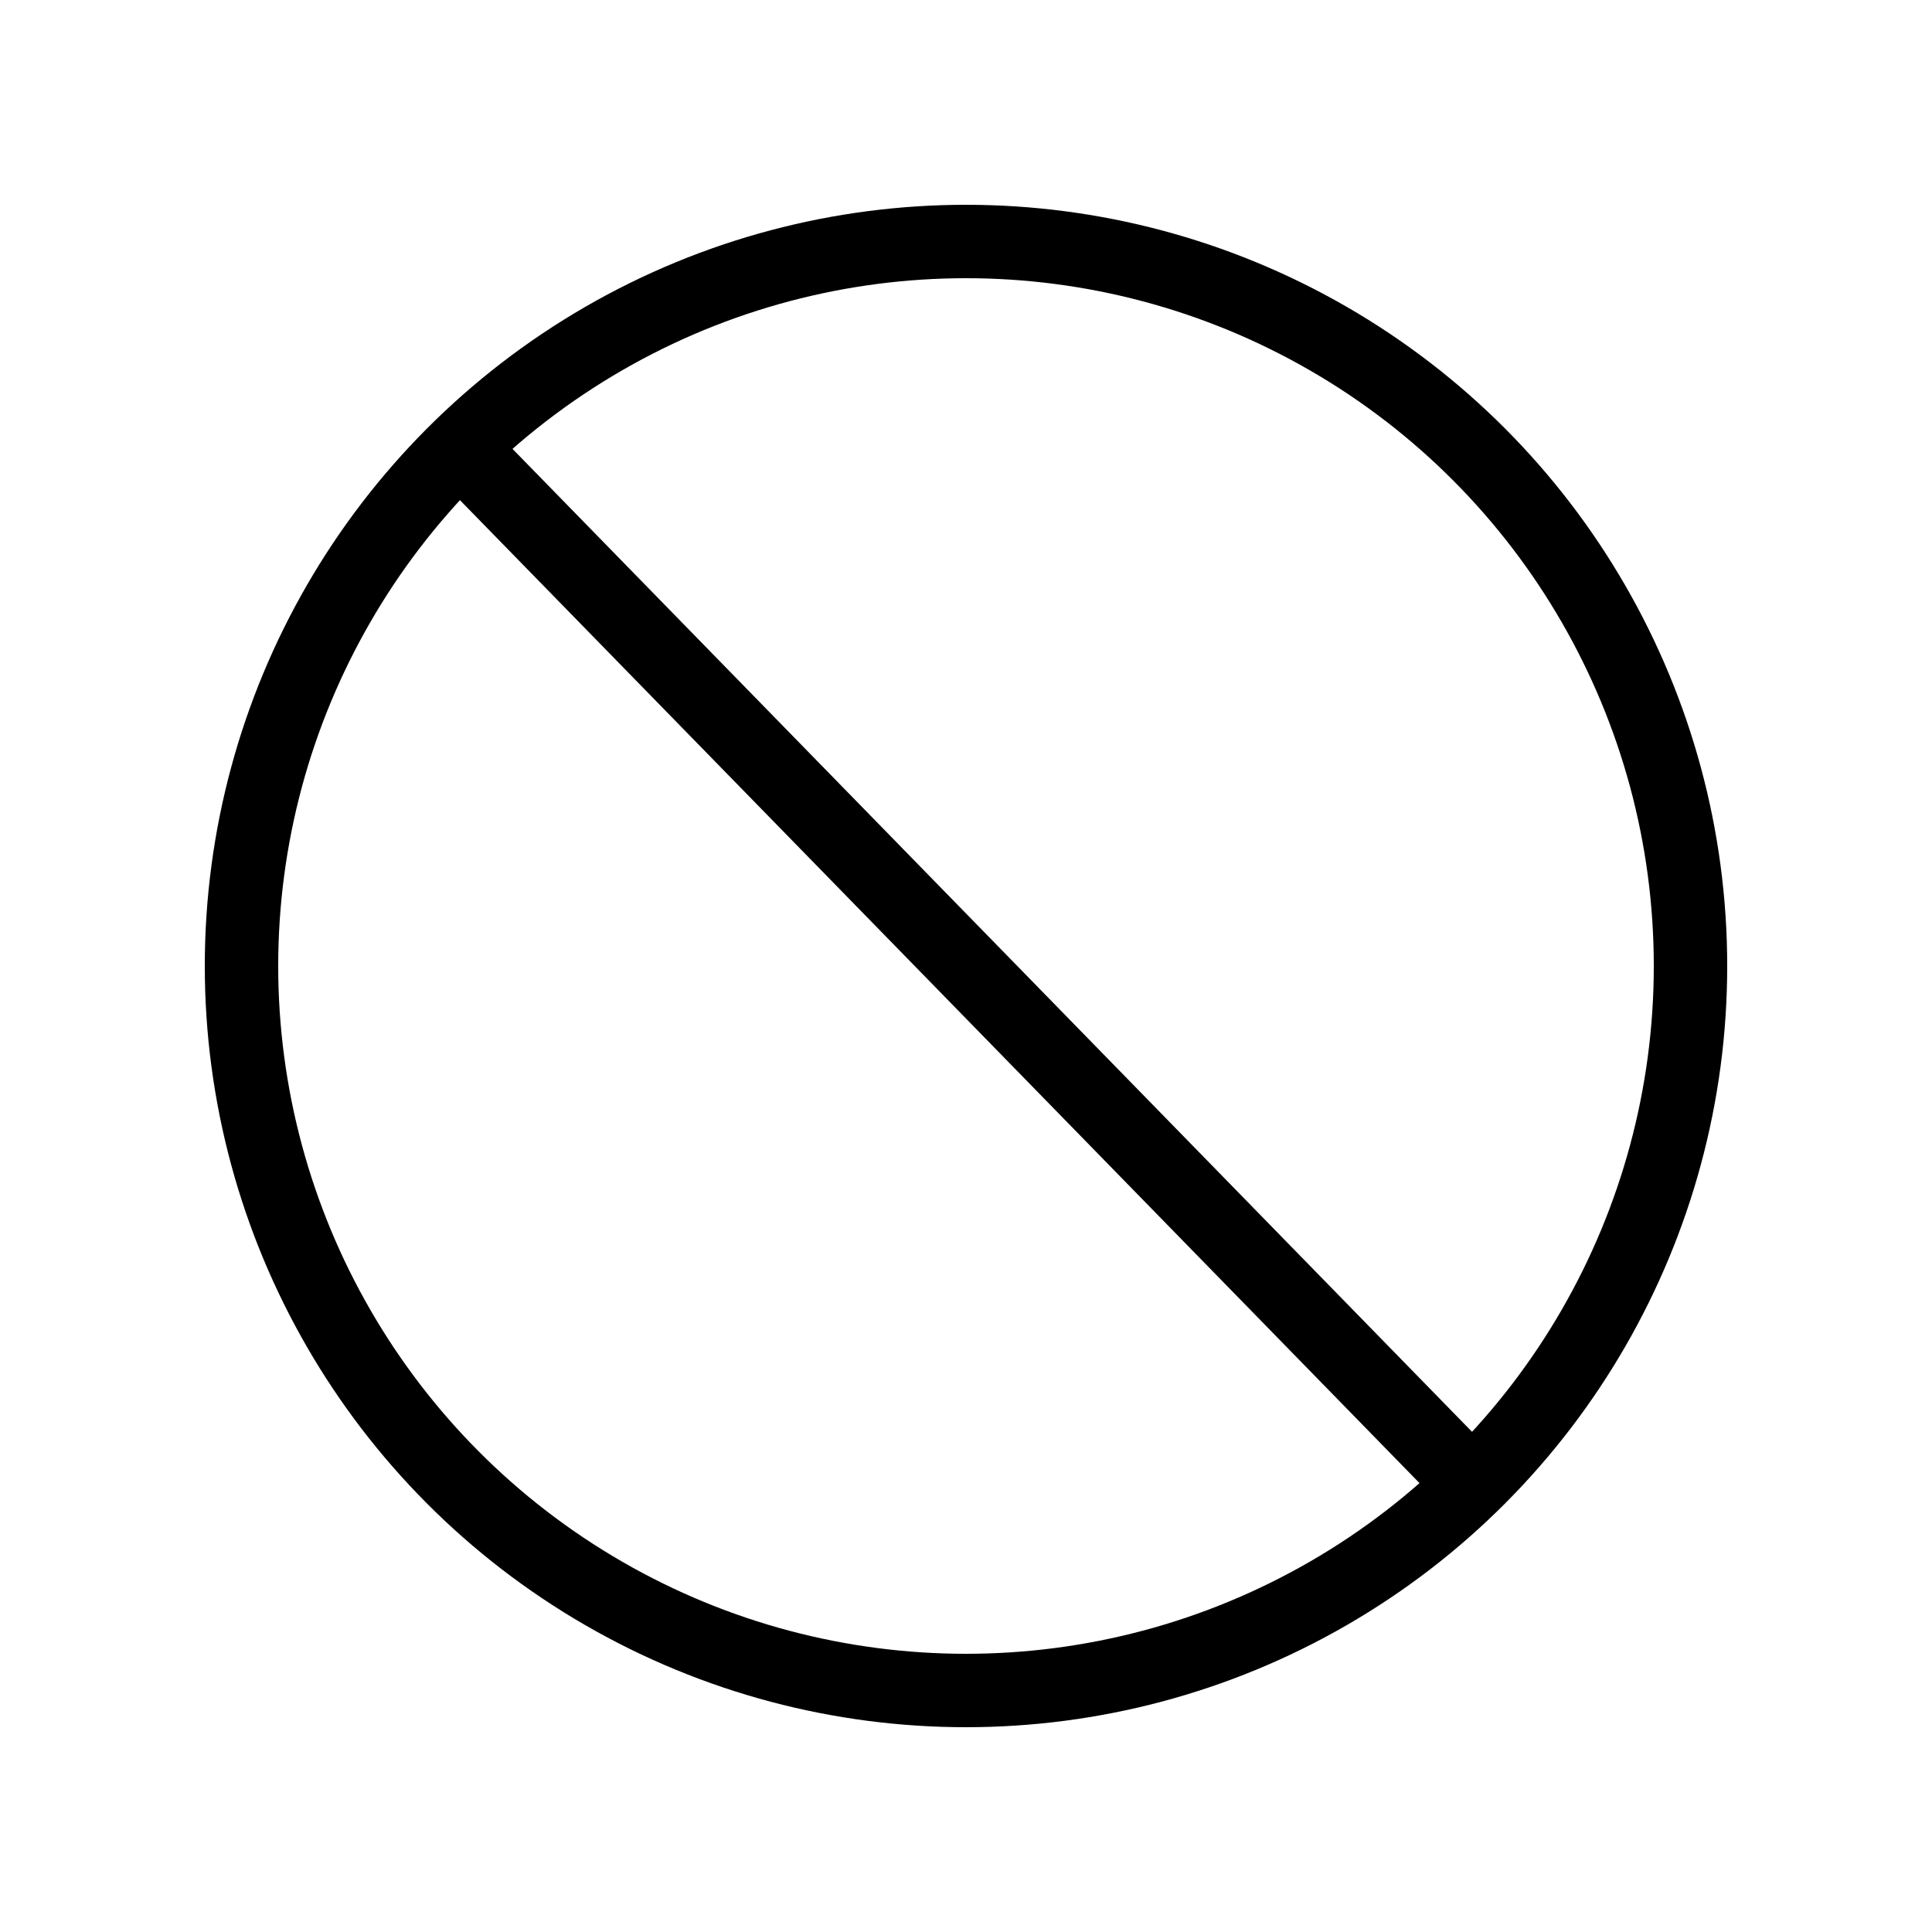 <svg fill="#000000" height="64px" width="64px" xml:space="preserve" viewBox="0 0 32 32" xmlns:xlink="http://www.w3.org/1999/xlink" xmlns="http://www.w3.org/2000/svg" id="Layer_1" version="1.1">

<g stroke-width="0" id="SVGRepo_bgCarrier"></g>

<g stroke-linejoin="round" stroke-linecap="round" id="SVGRepo_tracerCarrier"></g>

<g id="SVGRepo_iconCarrier"> <circle r="12" cy="16" cx="16" stroke-miterlimit="10" stroke-width="1.216" stroke="#000000" fill="none"></circle> <line y2="24.4" x2="24.2" y1="7.6" x1="7.8" stroke-miterlimit="10" stroke-width="1.216" stroke="#000000" fill="none"></line> </g>

</svg>